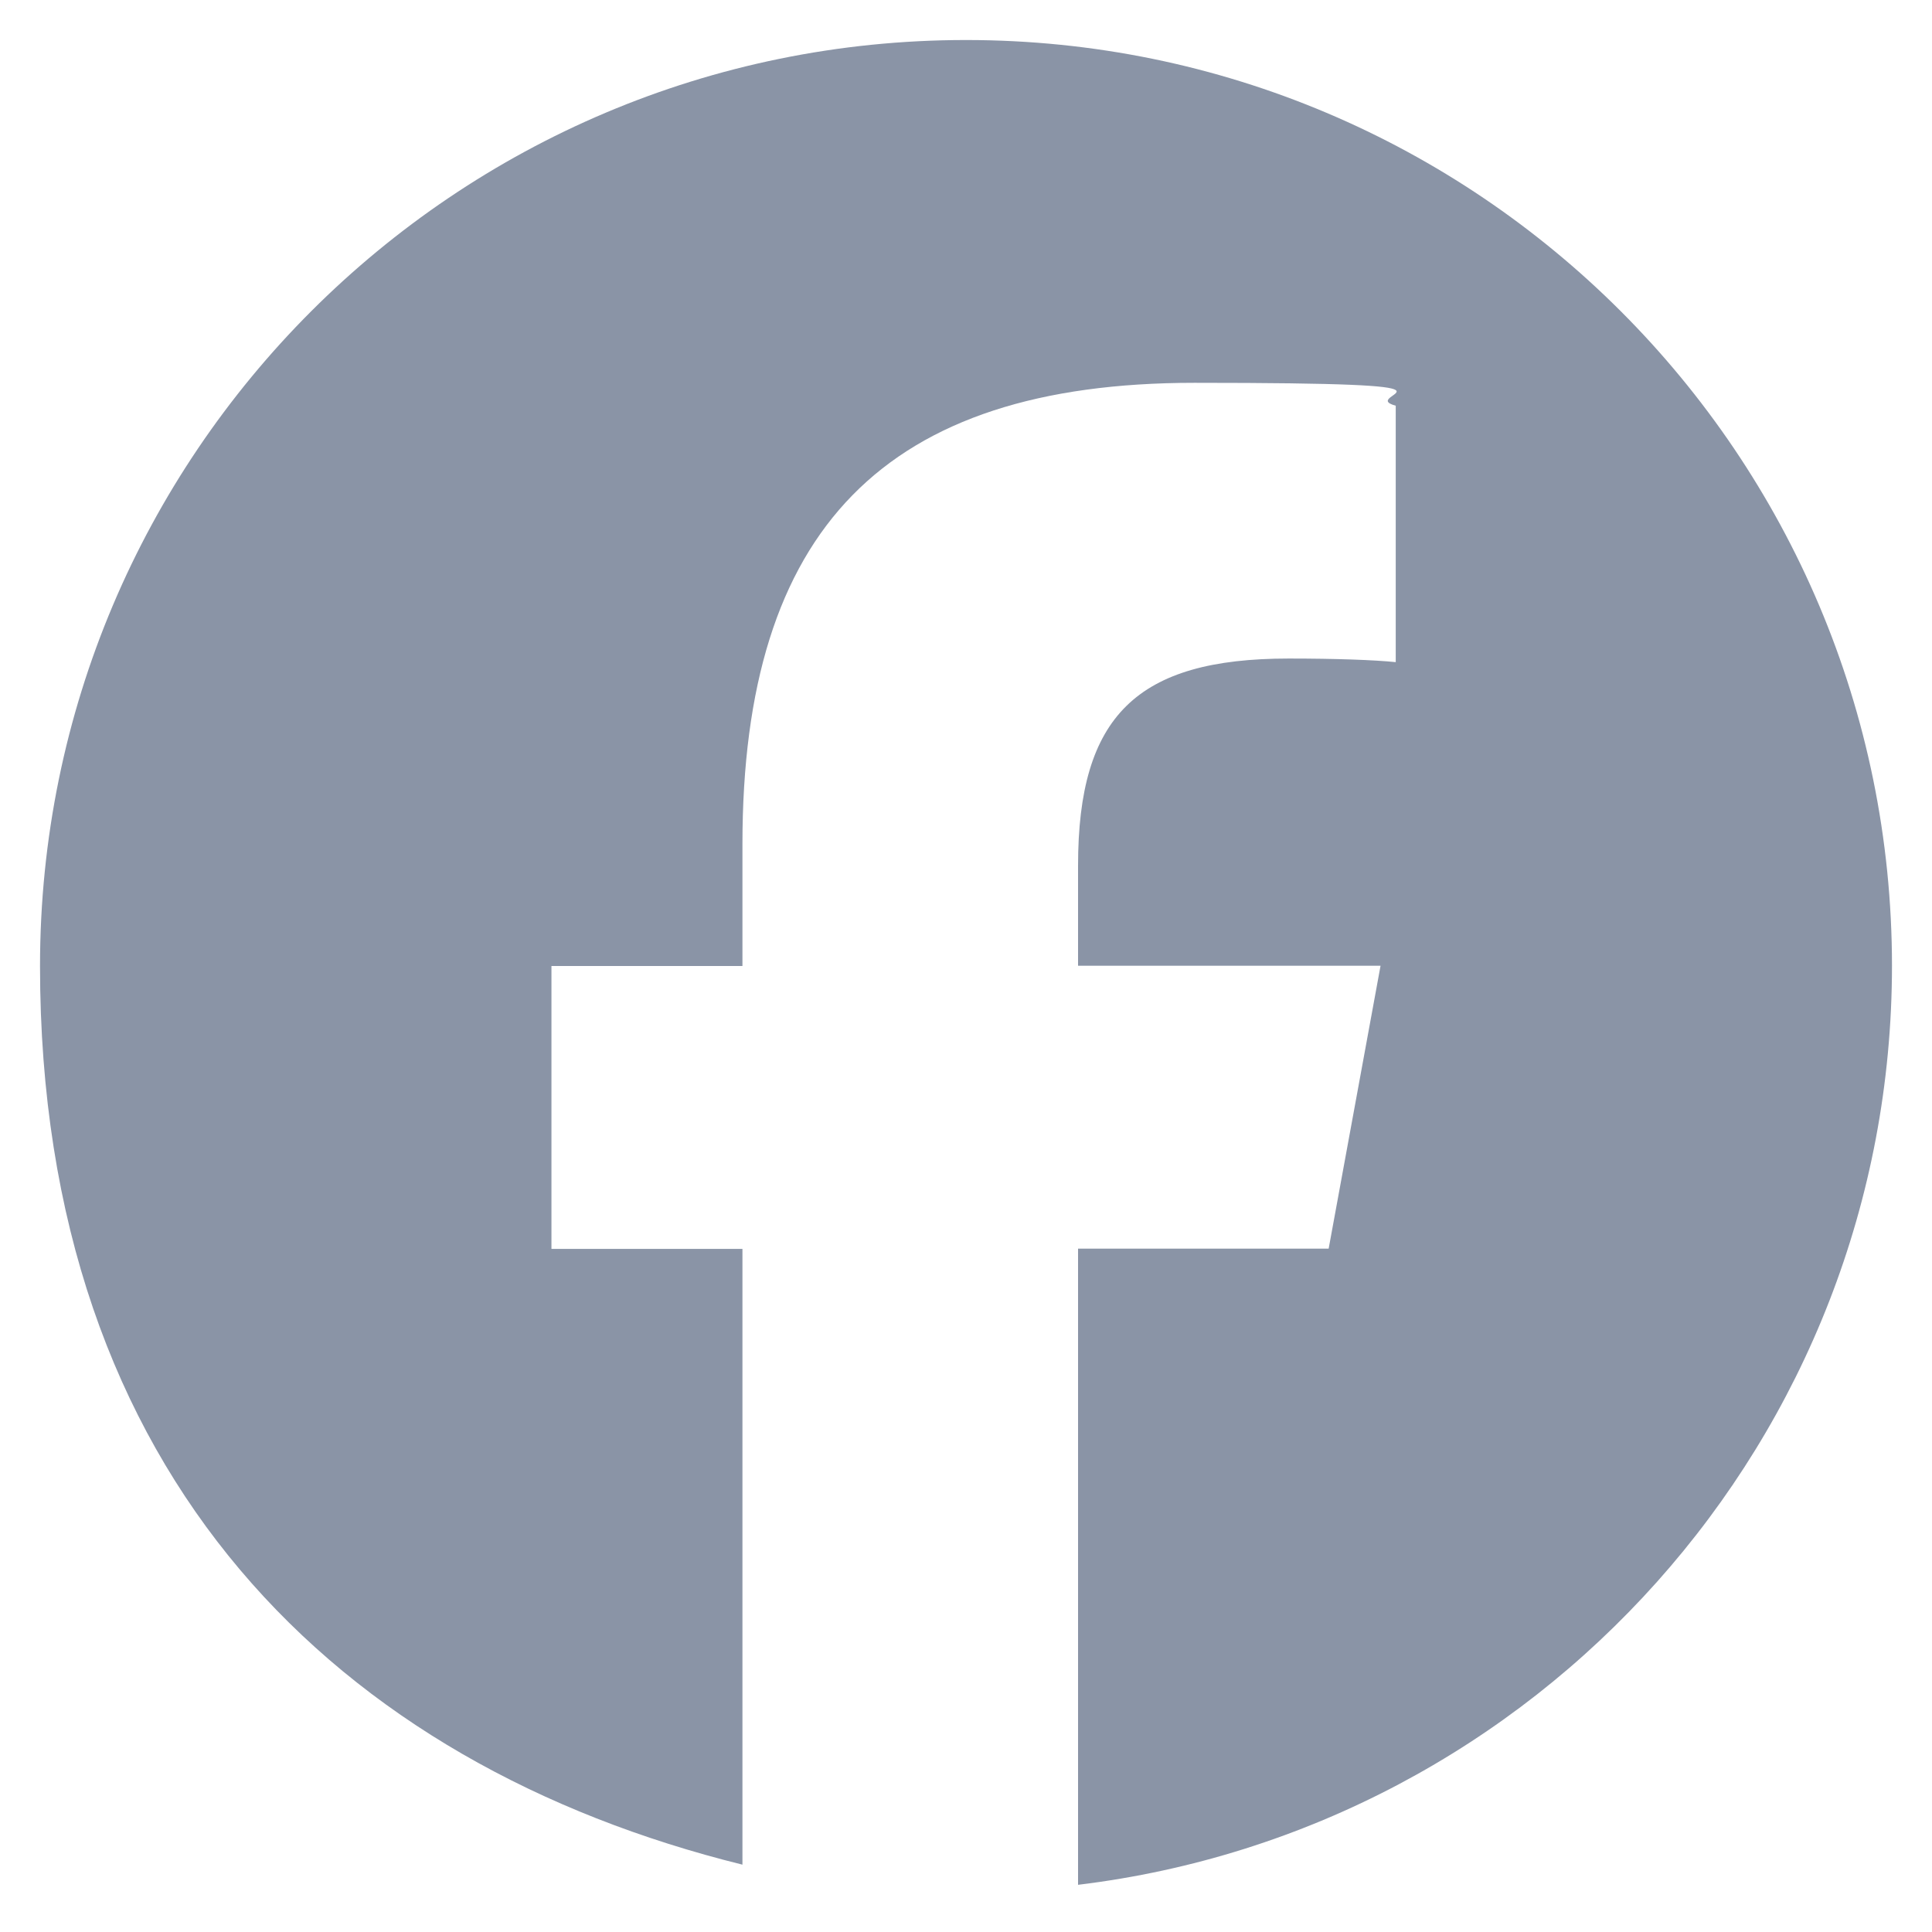 <?xml version="1.0" encoding="UTF-8"?>
<svg id="Logo" xmlns="http://www.w3.org/2000/svg" version="1.1" viewBox="0 0 700 700">
  <!-- Generator: Adobe Illustrator 29.8.1, SVG Export Plug-In . SVG Version: 2.1.1 Build 2)  -->
  <defs>
    <style>
      .st0 {
        fill: #8a94a6;
      }
    </style>
  </defs>
  <g id="Logo1" data-name="Logo">
    <path id="Initiator" class="st0" d="M685.5,350c0-185.3-150.2-335.5-335.5-335.5S14.5,164.7,14.5,350s108.3,289.4,254.5,325.6v-223.1h-69.2v-102.5h69.2v-44.2c0-114.2,51.7-167.1,163.8-167.1s57.9,4.2,72.9,8.3v92.9c-7.9-.8-21.7-1.3-38.8-1.3-55,0-76.3,20.8-76.3,75v36.3h109.6l-18.8,102.5h-90.8v230.5c166.1-20.1,294.9-161.5,294.9-333.1Z"/>
  </g>
</svg>